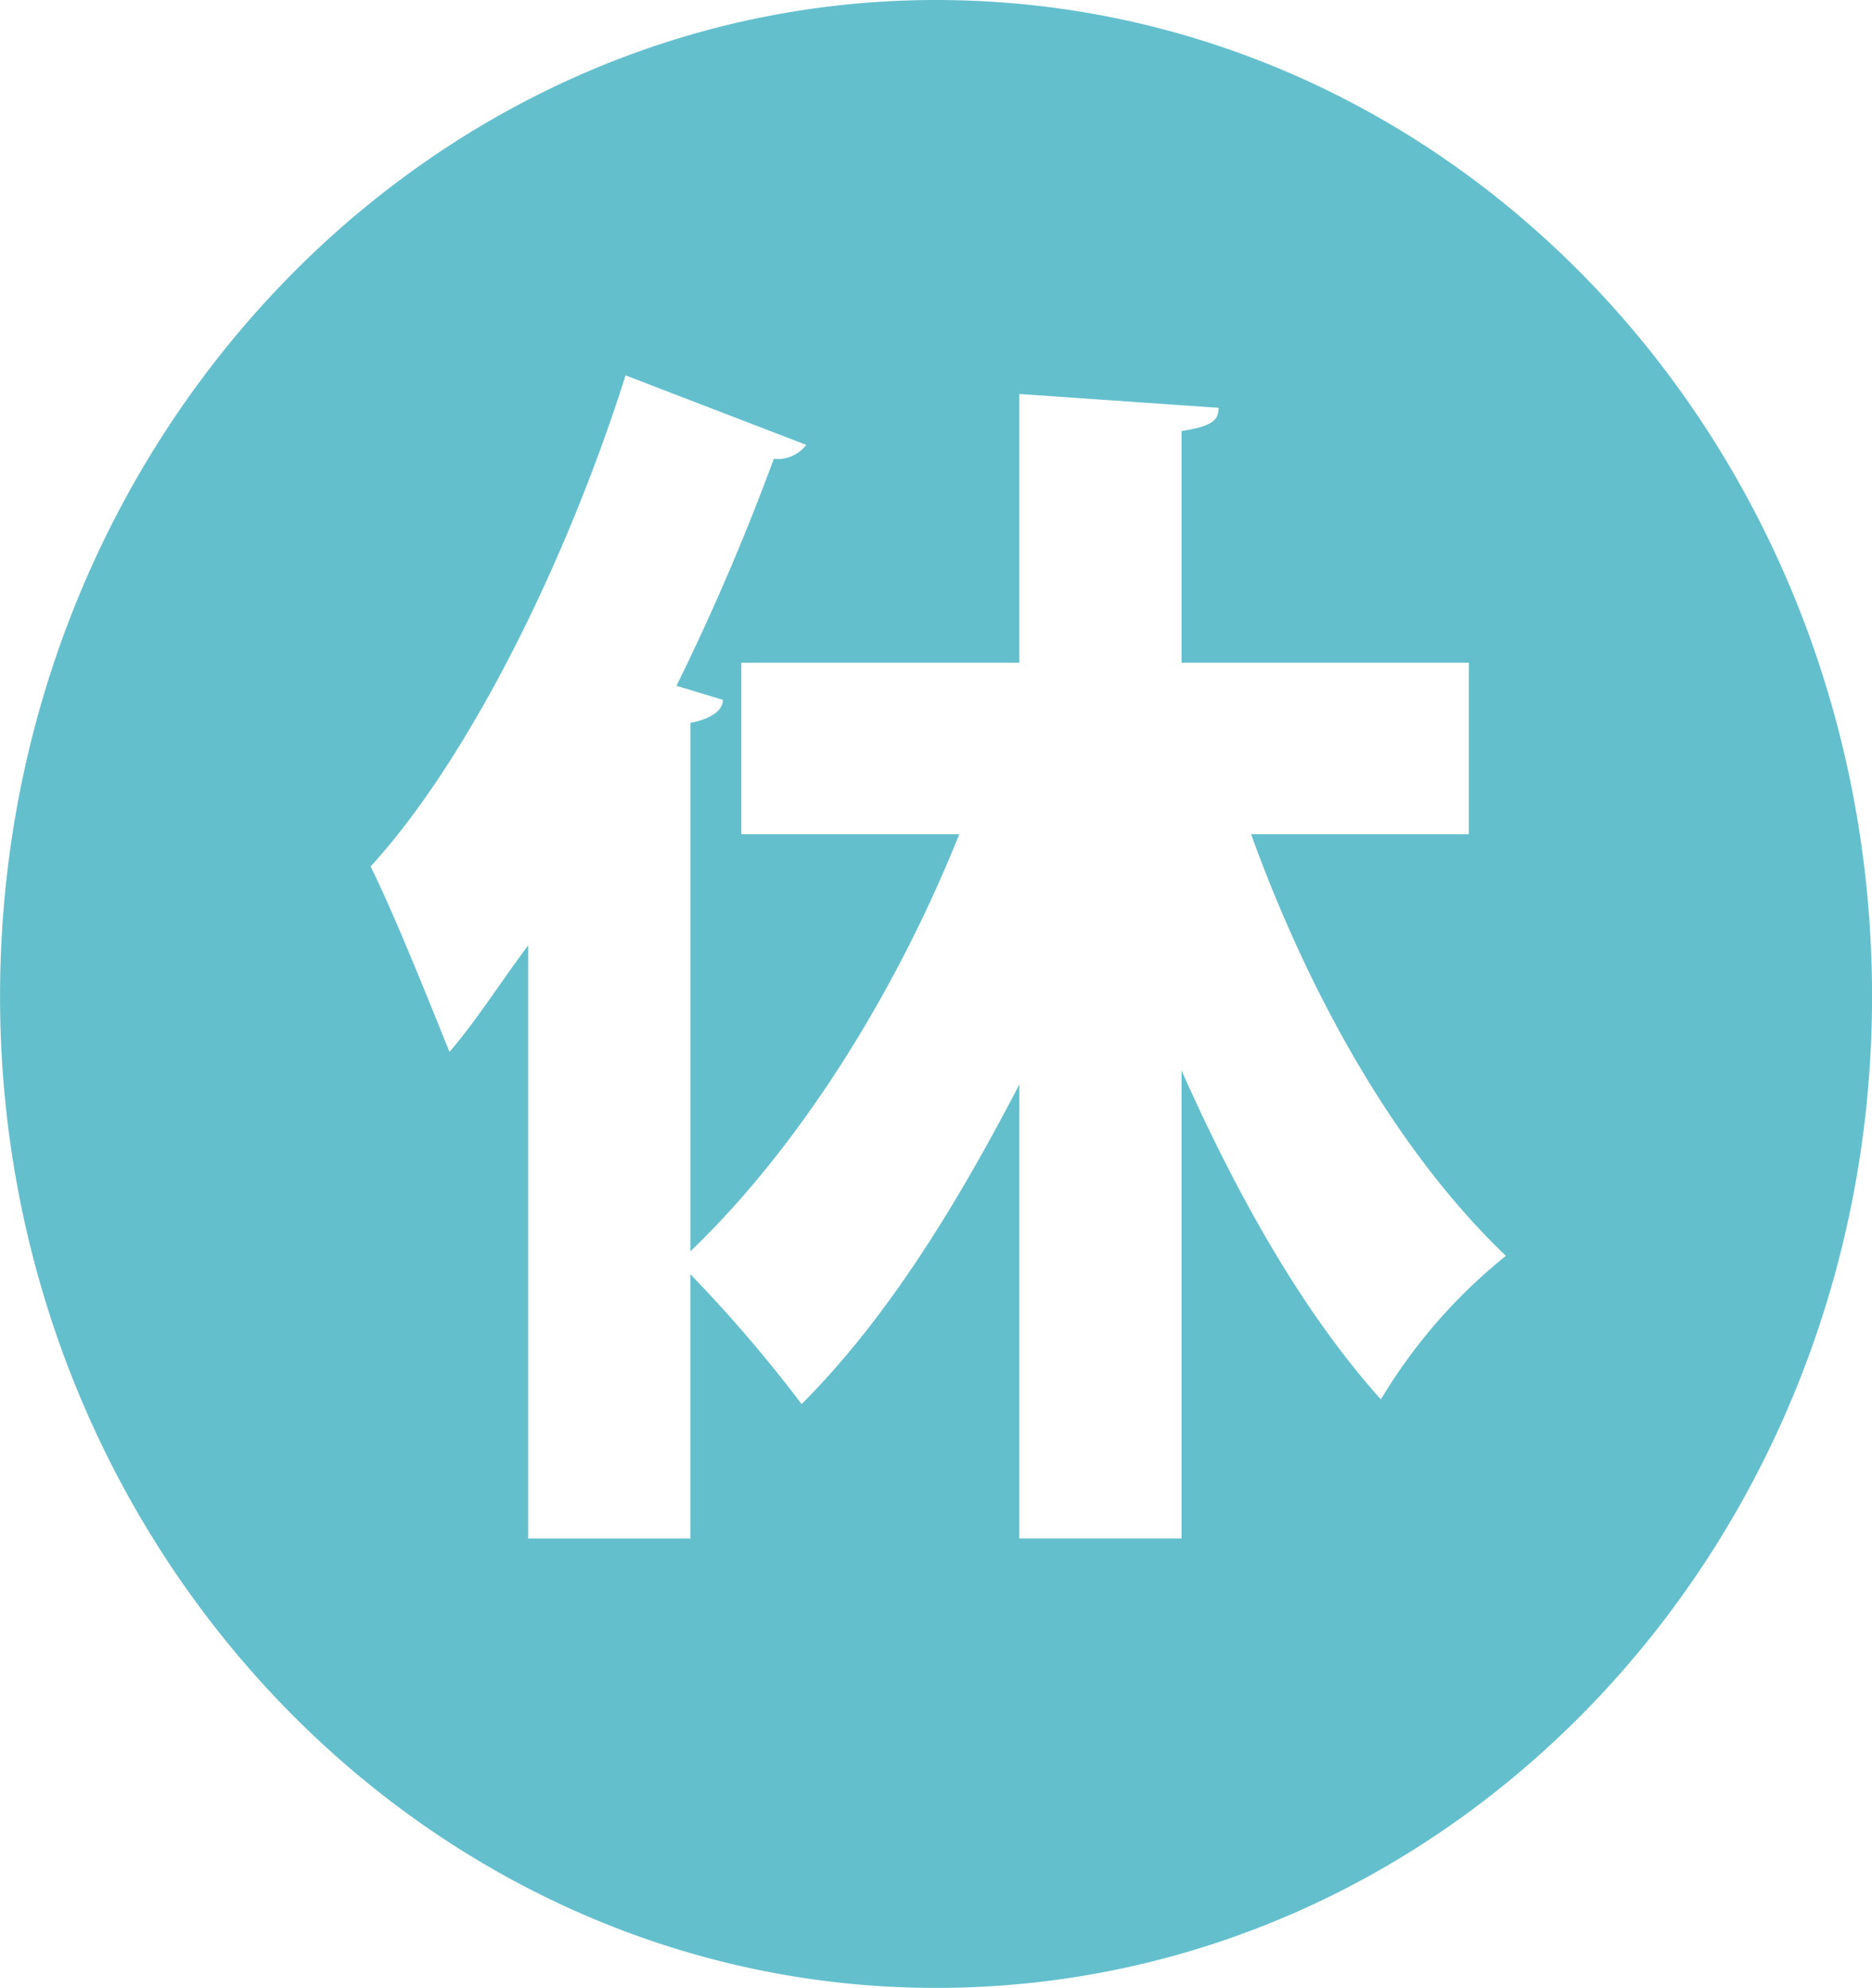 <svg id="グループ_244" data-name="グループ 244" xmlns="http://www.w3.org/2000/svg" width="150.666" height="160" viewBox="0 0 150.666 160">
  <path id="パス_216" data-name="パス 216" d="M205.288,1191.58c-6.336-7.079-11.559-16.411-16.04-26.472v37.661H176.192v-36.547c-5.223,10.074-10.817,19.023-17.524,25.73a113.662,113.662,0,0,0-8.948-10.445v21.263H136.663v-47.736c-2.24,2.984-4.1,5.966-6.336,8.578-1.5-3.725-4.48-11.188-6.349-14.927,7.834-8.576,15.668-24.232,20.52-39.528l14.542,5.594a2.905,2.905,0,0,1-2.611,1.127,189.708,189.708,0,0,1-7.834,18.266l3.738,1.127c0,.743-.742,1.485-2.611,1.856v42.525c8.576-8.206,16.411-20.507,21.634-33.564H153.816v-13.8h22.376v-21.633l16.04,1.113c0,1.127-.742,1.5-2.983,1.87v18.651h23.118v13.8H194.843c4.852,13.415,11.93,25.729,20.507,33.935A43.437,43.437,0,0,0,205.288,1191.58Zm-35.8-112.636c-41.4,0-75.333,35.8-75.333,80.2,0,44,33.935,79.8,75.333,79.8,41.769,0,75.333-35.805,75.333-79.8C244.817,1114.749,211.254,1078.944,169.484,1078.944Z" transform="translate(-94.151 -1078.944)" fill="#64bfcd"/>
</svg>
